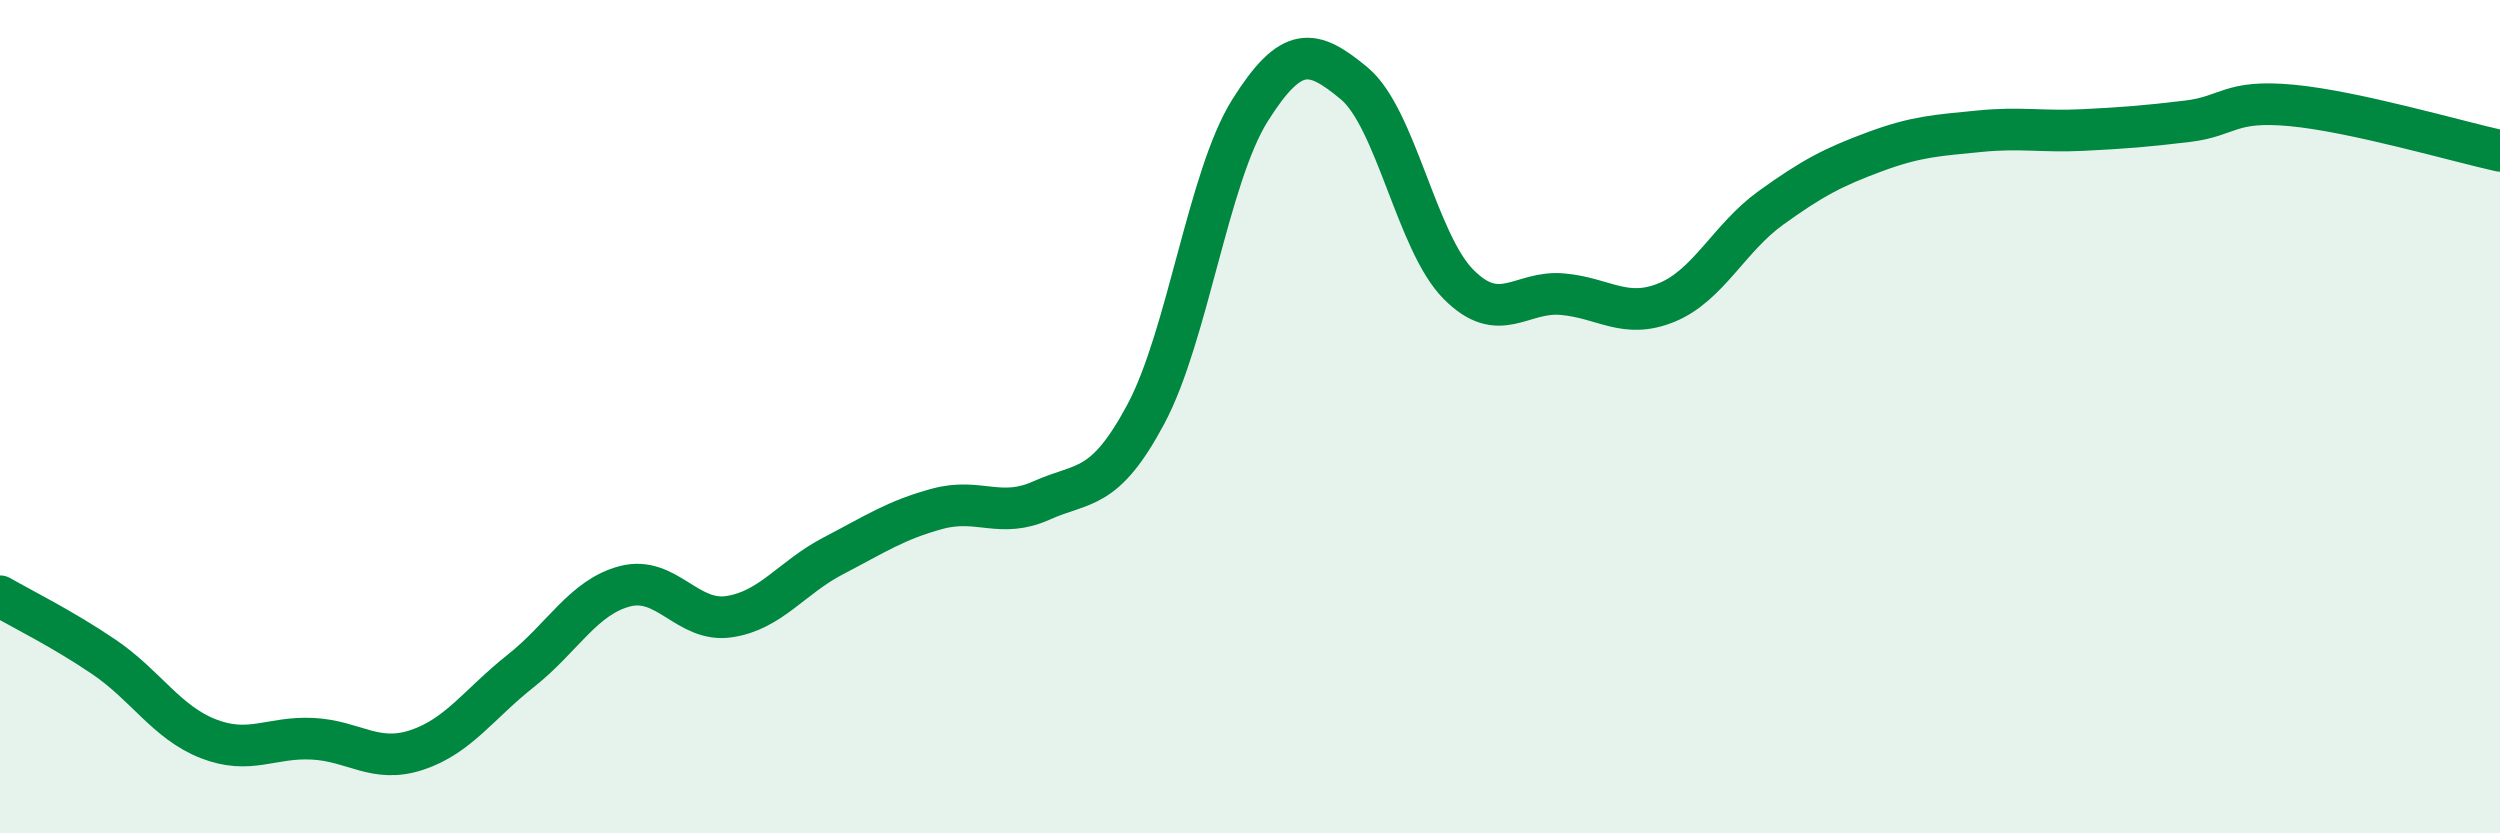 
    <svg width="60" height="20" viewBox="0 0 60 20" xmlns="http://www.w3.org/2000/svg">
      <path
        d="M 0,14.31 C 0.5,14.6 1.5,15.09 2.5,15.77 C 3.5,16.45 4,17.34 5,17.73 C 6,18.12 6.5,17.68 7.5,17.73 C 8.5,17.78 9,18.33 10,18 C 11,17.67 11.5,16.89 12.5,16.1 C 13.5,15.31 14,14.33 15,14.07 C 16,13.81 16.5,14.95 17.5,14.8 C 18.5,14.65 19,13.86 20,13.34 C 21,12.82 21.5,12.48 22.5,12.21 C 23.5,11.94 24,12.46 25,12.01 C 26,11.56 26.5,11.81 27.5,9.94 C 28.5,8.07 29,4.24 30,2.65 C 31,1.06 31.5,1.17 32.5,2 C 33.5,2.83 34,5.81 35,6.82 C 36,7.83 36.5,6.97 37.5,7.06 C 38.5,7.15 39,7.67 40,7.26 C 41,6.85 41.5,5.71 42.5,4.99 C 43.5,4.27 44,4.01 45,3.64 C 46,3.27 46.5,3.25 47.5,3.15 C 48.5,3.05 49,3.17 50,3.12 C 51,3.07 51.5,3.03 52.5,2.91 C 53.5,2.79 53.5,2.39 55,2.53 C 56.5,2.67 59,3.4 60,3.62L60 20L0 20Z"
        fill="#008740"
        opacity="0.1"
        stroke-linecap="round"
        stroke-linejoin="round"
      />
      <path
        d="M 0,14.31 C 0.5,14.6 1.5,15.09 2.5,15.77 C 3.5,16.45 4,17.34 5,17.73 C 6,18.12 6.5,17.68 7.5,17.73 C 8.5,17.78 9,18.33 10,18 C 11,17.67 11.5,16.89 12.5,16.1 C 13.5,15.31 14,14.33 15,14.07 C 16,13.81 16.5,14.95 17.5,14.8 C 18.5,14.65 19,13.86 20,13.34 C 21,12.82 21.5,12.48 22.5,12.21 C 23.5,11.94 24,12.46 25,12.01 C 26,11.56 26.5,11.81 27.5,9.94 C 28.5,8.07 29,4.24 30,2.65 C 31,1.06 31.5,1.17 32.5,2 C 33.5,2.83 34,5.81 35,6.82 C 36,7.83 36.5,6.97 37.5,7.06 C 38.5,7.15 39,7.67 40,7.26 C 41,6.85 41.5,5.71 42.5,4.99 C 43.5,4.27 44,4.01 45,3.64 C 46,3.27 46.5,3.25 47.5,3.15 C 48.5,3.05 49,3.17 50,3.12 C 51,3.07 51.5,3.03 52.5,2.91 C 53.5,2.79 53.5,2.39 55,2.53 C 56.5,2.67 59,3.4 60,3.62"
        stroke="#008740"
        stroke-width="1"
        fill="none"
        stroke-linecap="round"
        stroke-linejoin="round"
      />
    </svg>
  
